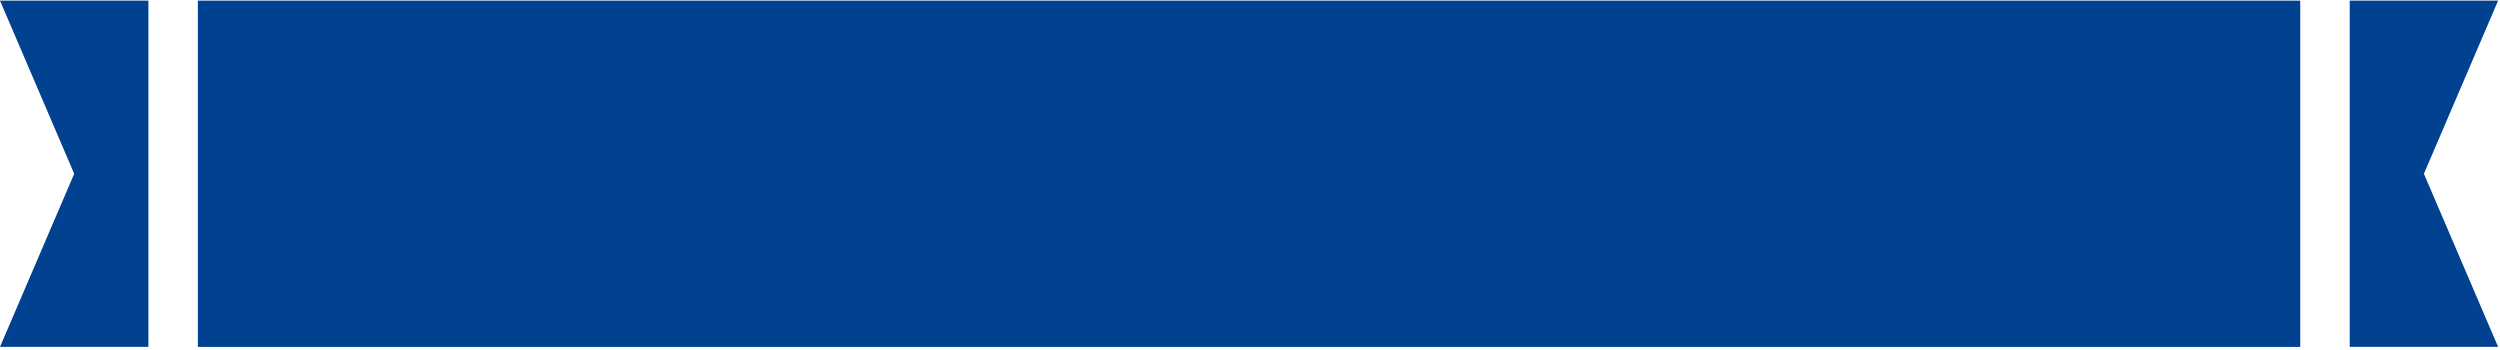 <svg width="772" height="108" viewBox="0 0 772 108" fill="none" xmlns="http://www.w3.org/2000/svg">
<path d="M0 0.193L22.913 53.658L0 107.122H45.827V0.193H0Z" fill="#004190"/>
<path d="M710.315 0.193H61.102V107.122H710.315V0.193Z" fill="#004190"/>
<path d="M771.417 0.193H725.591V107.122H771.417L748.504 53.658L771.417 0.193Z" fill="#004190"/>
</svg>
